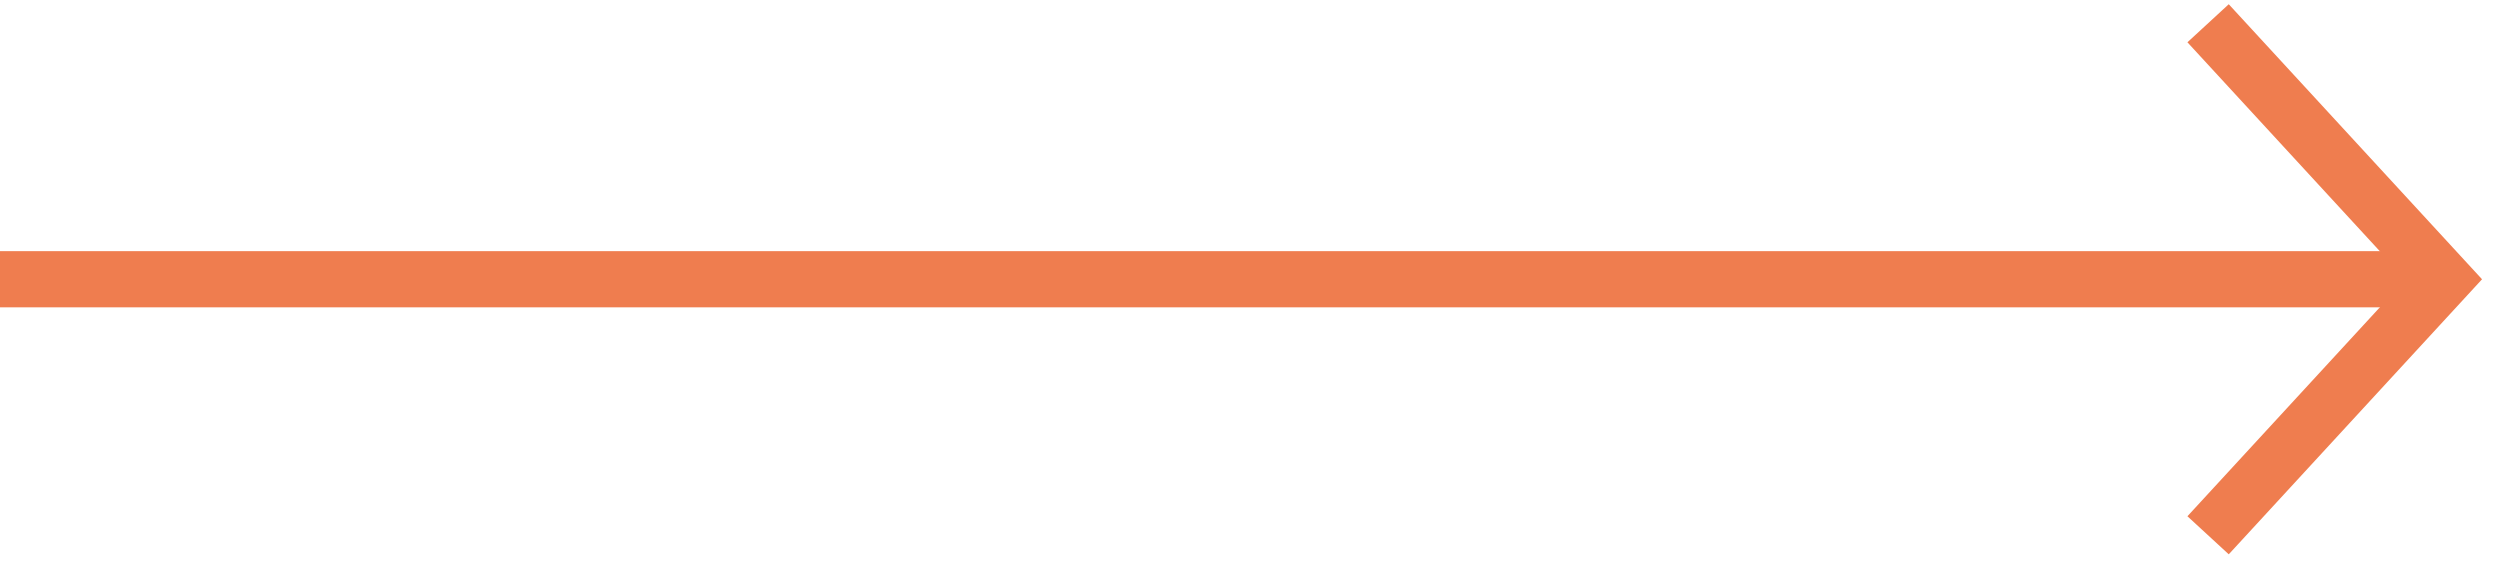 <svg width="89" height="20" viewBox="0 0 89 20" fill="none" xmlns="http://www.w3.org/2000/svg">
<path d="M0 9.941H86" stroke="#EF7D4F" stroke-width="2"/>
<path d="M78.608 0.828L87.001 9.942L78.608 19.056" stroke="#EF7D4F" stroke-width="2"/>
</svg>
